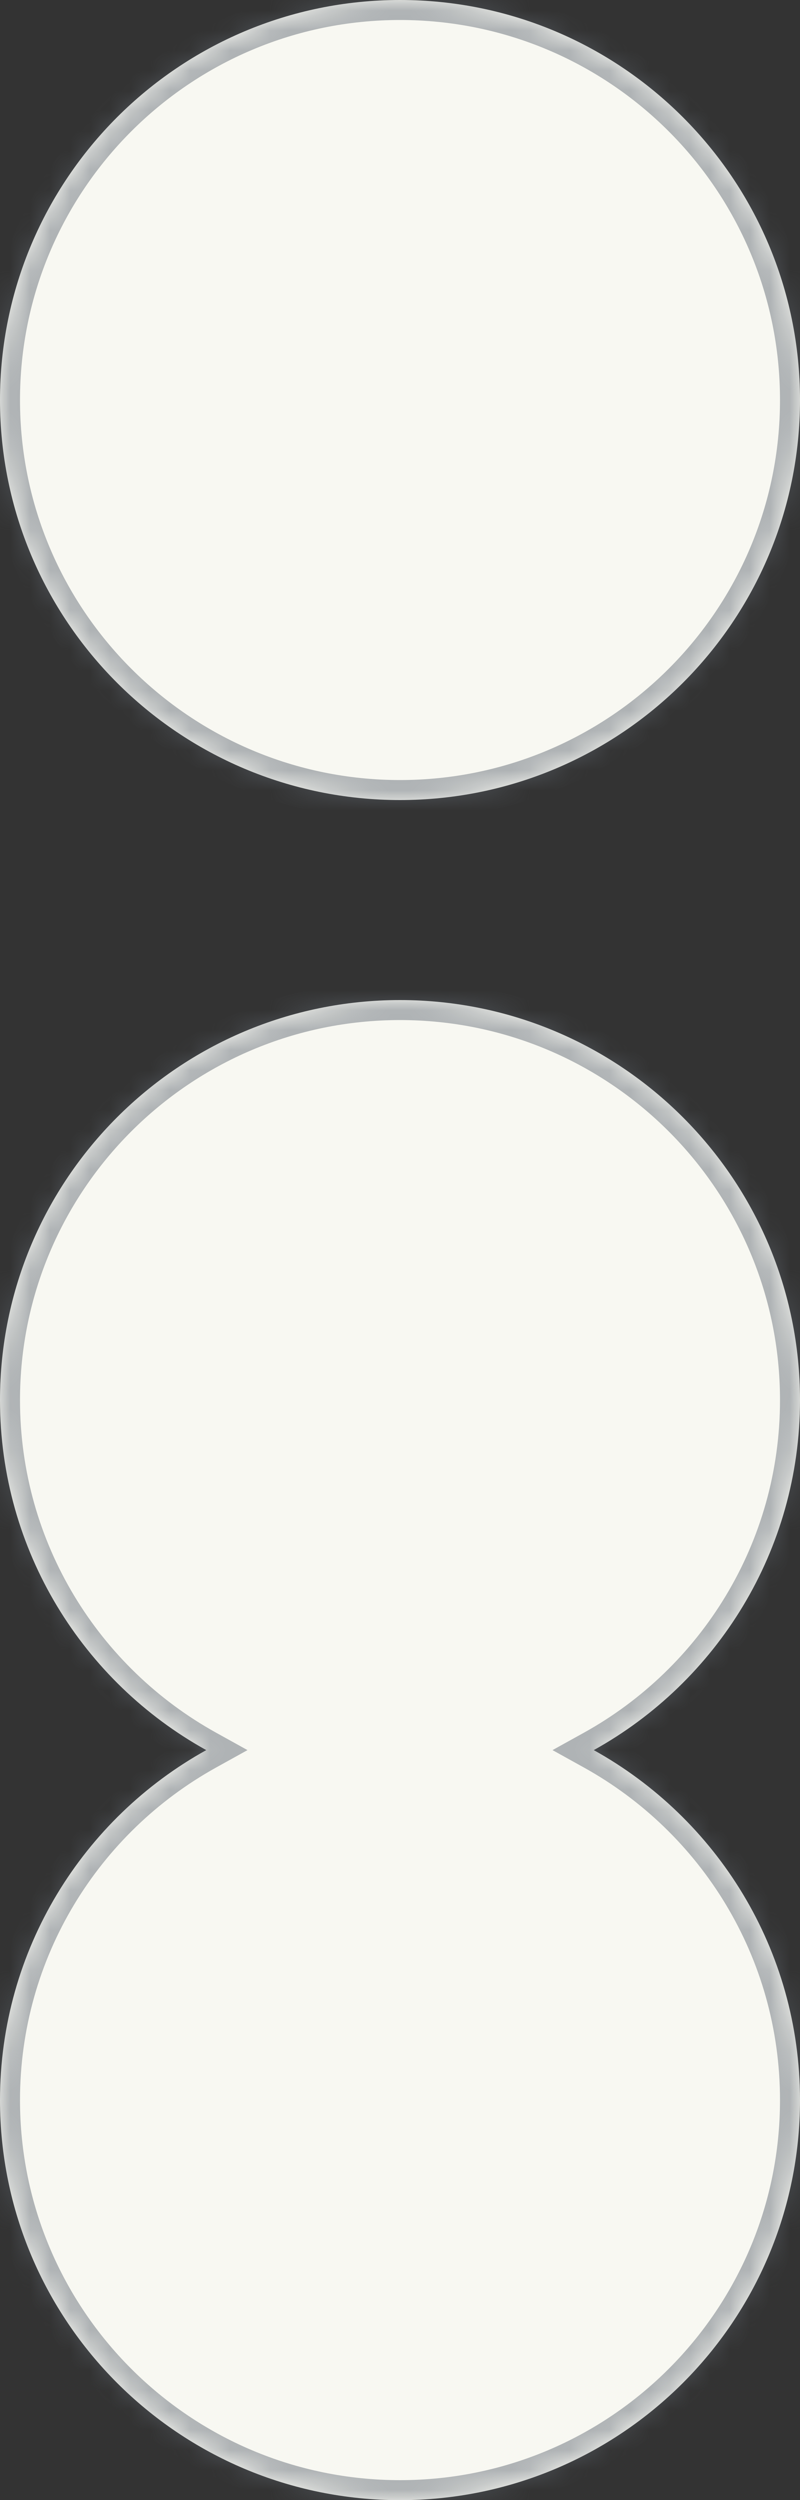<svg xmlns="http://www.w3.org/2000/svg" width="40" height="125" viewBox="0 0 40 125" fill="none"><rect x="0" y="0" width="40" height="125" fill="#333333" stroke="none"/><mask id="path-1-inside-1_846_195" fill="white"><path d="M20 40C8.954 40 -8.21375e-06 31.046 -9.17939e-06 20C-1.0145e-05 8.954 8.954 1.03435e-05 20 1.74846e-06C31.046 7.8281e-07 40 8.954 40 20C40 31.046 31.046 40 20 40ZM20 125C8.954 125 -7.8281e-07 116.046 -1.74846e-06 105C-2.40685e-06 97.469 4.163 90.911 10.313 87.5C4.163 84.089 -4.14986e-06 77.531 -4.80825e-06 70C-5.7739e-06 58.954 8.954 50 20 50C31.046 50 40 58.954 40 70C40 77.531 35.837 84.088 29.688 87.5C35.837 90.912 40 97.469 40 105C40 116.046 31.046 125 20 125Z"></path></mask><path d="M20 40C8.954 40 -8.21375e-06 31.046 -9.17939e-06 20C-1.0145e-05 8.954 8.954 1.03435e-05 20 1.74846e-06C31.046 7.8281e-07 40 8.954 40 20C40 31.046 31.046 40 20 40ZM20 125C8.954 125 -7.8281e-07 116.046 -1.74846e-06 105C-2.40685e-06 97.469 4.163 90.911 10.313 87.5C4.163 84.089 -4.14986e-06 77.531 -4.80825e-06 70C-5.7739e-06 58.954 8.954 50 20 50C31.046 50 40 58.954 40 70C40 77.531 35.837 84.088 29.688 87.5C35.837 90.912 40 97.469 40 105C40 116.046 31.046 125 20 125Z" fill="#F8F8F2"></path><path d="M20 40L20 41L20 40ZM20 1.74846e-06L20 -1L20 1.74846e-06ZM10.313 87.5L10.799 88.374L12.375 87.5L10.799 86.626L10.313 87.5ZM20 50L20 49L20 50ZM29.688 87.5L29.202 86.626L27.626 87.5L29.202 88.374L29.688 87.5ZM20 40L20 39C9.507 39 1 30.493 1 20L-9.17939e-06 20L-1 20C-1 31.598 8.402 41 20 41L20 40ZM-9.17939e-06 20L1 20C1 9.507 9.507 1 20 1L20 1.74846e-06L20 -1C8.402 -1 -1 8.402 -1 20L-9.17939e-06 20ZM20 1.74846e-06L20 1C30.493 1 39 9.507 39 20L40 20L41 20C41 8.402 31.598 -1 20 -1L20 1.74846e-06ZM40 20L39 20C39 30.493 30.493 39 20 39L20 40L20 41C31.598 41 41 31.598 41 20L40 20ZM20 125L20 124C9.507 124 1 115.493 1 105L-1.74846e-06 105L-1 105C-1 116.598 8.402 126 20 126L20 125ZM-1.74846e-06 105L1 105C1 97.847 4.953 91.617 10.799 88.374L10.313 87.5L9.828 86.626C3.374 90.206 -1 97.091 -1 105L-1.74846e-06 105ZM10.313 87.5L10.799 86.626C4.953 83.383 1 77.153 1 70L-4.80825e-06 70L-1 70C-1 77.909 3.374 84.794 9.828 88.374L10.313 87.5ZM-4.80825e-06 70L1 70C1 59.507 9.507 51 20 51L20 50L20 49C8.402 49 -1 58.402 -1 70L-4.80825e-06 70ZM20 50L20 51C30.493 51 39 59.507 39 70L40 70L41 70C41 58.402 31.598 49 20 49L20 50ZM40 70L39 70C39 77.153 35.047 83.383 29.202 86.626L29.688 87.5L30.173 88.374C36.627 84.794 41 77.909 41 70L40 70ZM29.688 87.5L29.202 88.374C35.047 91.617 39 97.847 39 105L40 105L41 105C41 97.091 36.627 90.206 30.173 86.626L29.688 87.5ZM40 105L39 105C39 115.493 30.493 124 20 124L20 125L20 126C31.598 126 41 116.598 41 105L40 105Z" fill="#666F78" fill-opacity="0.5" mask="url(#path-1-inside-1_846_195)"></path></svg>
